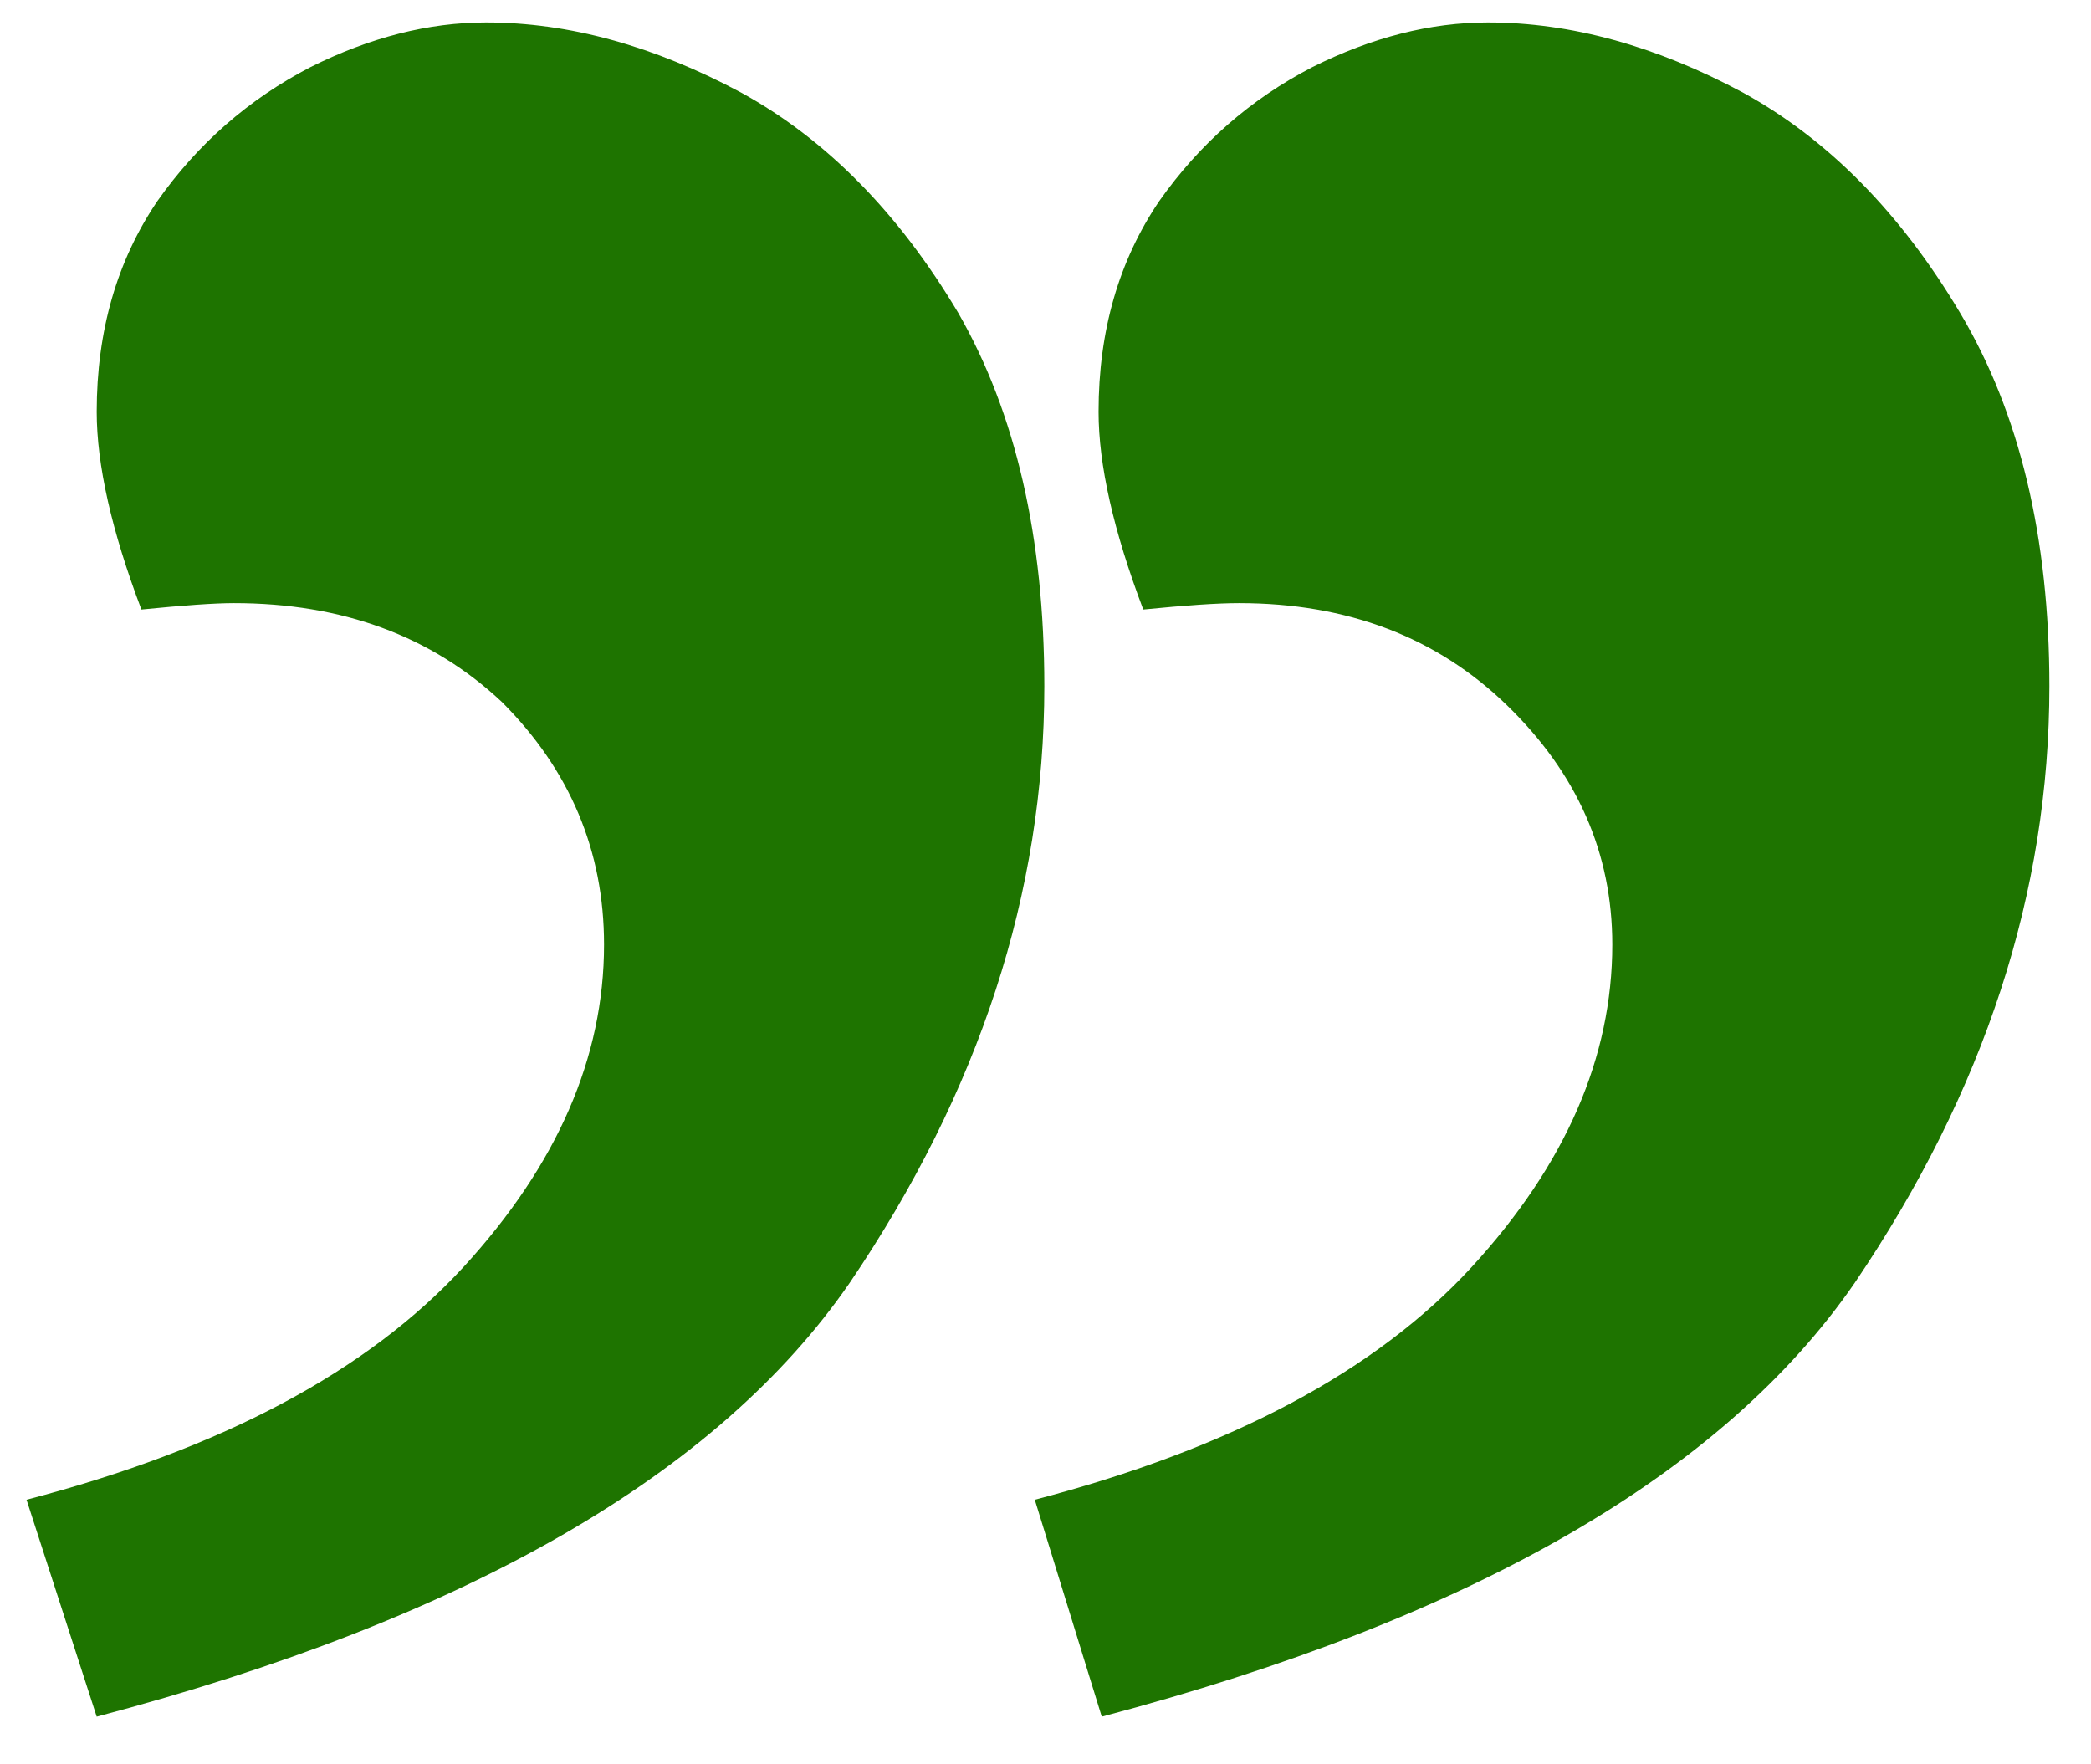 <?xml version="1.0" encoding="UTF-8"?> <svg xmlns="http://www.w3.org/2000/svg" width="32" height="27" viewBox="0 0 32 27" fill="none"> <path d="M22.77 0.344C21.891 0.344 20.995 0.572 20.084 1.027C19.14 1.516 18.359 2.199 17.74 3.078C17.122 3.99 16.812 5.064 16.812 6.301C16.812 7.115 17.04 8.124 17.496 9.328C18.147 9.263 18.635 9.23 18.961 9.23C20.621 9.23 21.988 9.751 23.062 10.793C24.137 11.835 24.674 13.055 24.674 14.455C24.674 16.18 23.958 17.824 22.525 19.387C21.061 20.982 18.831 22.17 15.836 22.951L16.861 26.271C22.525 24.774 26.366 22.561 28.385 19.631C30.37 16.701 31.363 13.658 31.363 10.5C31.363 8.221 30.908 6.317 29.996 4.787C29.085 3.257 27.978 2.134 26.676 1.418C25.341 0.702 24.039 0.344 22.77 0.344ZM7.438 0.344C6.559 0.344 5.663 0.572 4.752 1.027C3.808 1.516 3.027 2.199 2.408 3.078C1.79 3.99 1.48 5.064 1.48 6.301C1.48 7.115 1.708 8.124 2.164 9.328C2.815 9.263 3.287 9.23 3.58 9.23C5.24 9.23 6.607 9.735 7.682 10.744C8.723 11.786 9.244 13.023 9.244 14.455C9.244 16.18 8.528 17.824 7.096 19.387C5.631 20.982 3.401 22.17 0.406 22.951L1.48 26.271C7.145 24.774 10.986 22.561 13.004 19.631C14.99 16.701 15.982 13.658 15.982 10.5C15.982 8.221 15.543 6.317 14.664 4.787C13.753 3.257 12.646 2.134 11.344 1.418C10.009 0.702 8.707 0.344 7.438 0.344Z" fill="#1E7400"></path> </svg> 